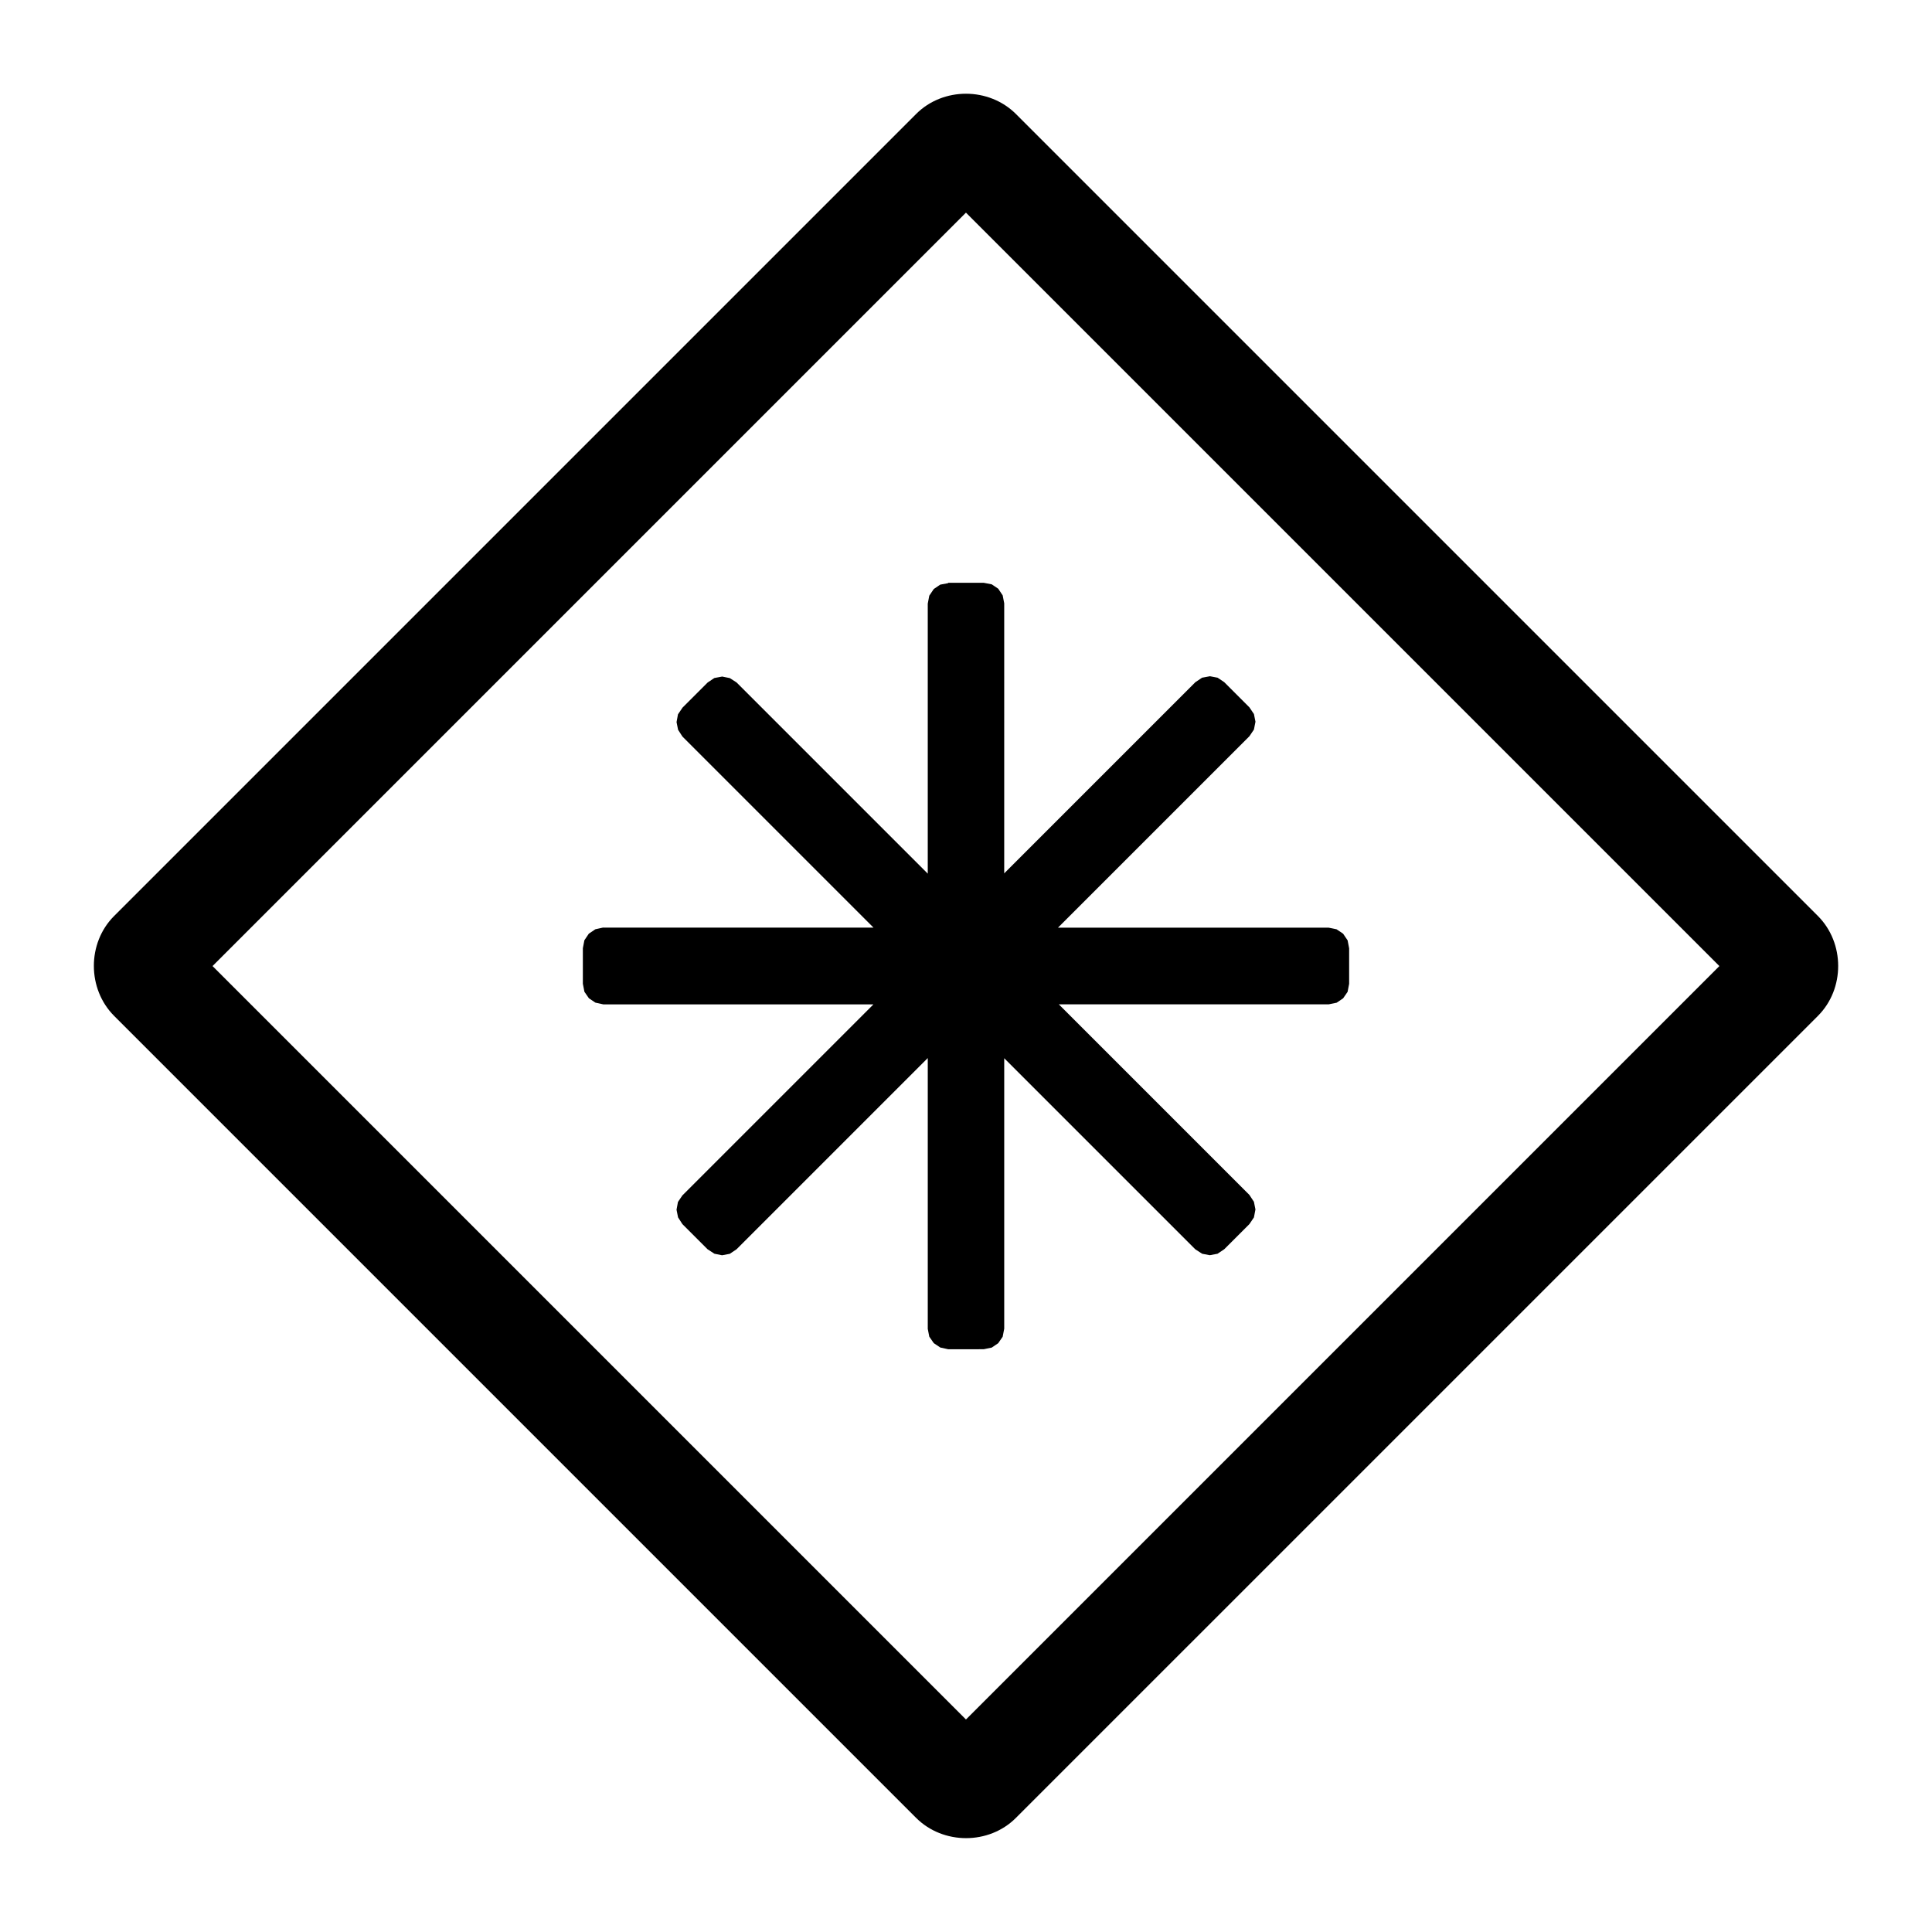 <?xml version="1.0" encoding="utf-8"?>
<!-- Generator: www.svgicons.com -->
<svg xmlns="http://www.w3.org/2000/svg" width="800" height="800" viewBox="0 0 2048 2048">
<path fill="currentColor" d="M1024.022 99.36c-19.324-.017-38.646 7.15-52.98 21.55L120.937 971.023c-28.67 28.668-28.537 77.295.132 105.963l849.971 849.965c28.67 28.678 77.294 28.804 105.963 0l850.106-850.1c28.669-28.667 28.536-77.296-.135-105.964L1077.002 120.91c-14.334-14.334-33.657-21.534-52.98-21.55m-.065 126.045l798.66 798.666l-798.66 798.657l-798.66-798.657zm-18.879 392.361l-.002.416c0 .01-8.367 1.55-8.37 1.55c-.01 0-6.853 4.644-6.858 4.644c-.01 0-4.764 7.062-4.768 7.062c0 .01-1.61 8.418-1.613 8.418V926.1l-202.64-202.64h.01c-.01 0-7.197-4.644-7.2-4.644c-.012 0-8.017-1.627-8.078-1.638c-.078.012-8.315 1.543-8.319 1.543c-.01-.01-7.065 4.74-7.068 4.74l-26.633 26.617l-4.861 7.16c-.01 0-1.504 8.223-1.504 8.223c0 .01 1.614 8.127 1.615 8.127c0 .01 4.613 7.16 4.615 7.16l202.54 202.543H639.486l-.056-.068c0 .01-8.332 1.837-8.336 1.837c-.01.01-6.851 4.645-6.856 4.645v-.049c-.01.01-4.763 7.065-4.767 7.065c-.01 0-1.612 8.416-1.615 8.416v37.666s1.6 8.515 1.658 8.515c0 .02 4.745 6.87 4.746 6.87c.01 0 6.894 4.644 6.896 4.644c.01.02 8.368 1.838 8.371 1.838h286.36L723.52 1267.036v-.076c-.01.01-4.86 7.16-4.862 7.16c-.01.01-1.506 8.223-1.506 8.223c0 .019 1.617 8.127 1.618 8.127c0 0 4.63 7.16 4.615 7.16l26.637 26.617c.01.01 7.278 4.74 7.28 4.74l8.108 1.645c.012 0 8.213-1.547 8.217-1.547c0 0 7.171-4.838 7.174-4.838l202.668-202.668v286.861l-.053-.056c0 .01 1.66 8.513 1.658 8.513c0 .01 4.745 6.87 4.745 6.87c.01.01 6.894 4.644 6.896 4.644c0 0 8.309 1.741 8.371 1.838l37.654-.01c.01 0 8.532-1.74 8.537-1.74c0 0 6.851-4.645 6.856-4.645c.01-.01 4.741-6.869 4.746-6.869c0 0 1.633-8.515 1.637-8.515v-286.698l202.523 202.514c-.01.02 7.276 4.74 7.28 4.74c.01.01 8.106 1.55 8.109 1.55c.012 0 8.212-1.55 8.217-1.55c0 0 7.17-4.838 7.176-4.838l26.625-26.634c.01 0 4.719-7.065 4.779-7.065c0-.02 1.64-8.32 1.6-8.416c0-.01-1.618-8.129-1.62-8.129c-.012.01-4.713-7.256-4.775-7.256l-202.016-202.029h285.957c.01.01 8.532-1.742 8.535-1.742c.01 0 6.853-4.645 6.856-4.645c.01-.019 4.74-6.869 4.746-6.869c0 0 1.633-8.513 1.637-8.513v-37.657c0-.01-1.626-8.32-1.623-8.418c-.01-.01-4.722-7.062-4.78-7.062c-.01-.01-6.895-4.645-6.898-4.645c0 .01-8.508-1.837-8.512-1.74h-286.824l202.926-202.92c.01-.01 4.717-7.064 4.777-7.064c0-.02 1.643-8.32 1.643-8.32c0-.01-1.616-8.128-1.617-8.128c-.01-.01-4.846-7.16-4.848-7.16l-26.631-26.636c-.01 0-7.042-4.74-7.045-4.74c-.01-.01-8.106-1.548-8.111-1.548c-.012 0-8.347 1.547-8.35 1.547c-.01.01-7.066 4.74-7.068 4.74l-202.672 202.67V639.546c0-.01-1.626-8.321-1.623-8.418c-.01-.02-4.72-7.063-4.72-7.063c-.01-.01-6.895-4.644-6.897-4.644c-.01 0-8.532-1.645-8.534-1.645zm-239.52 99.41l.034-.005h-.063z"/>
</svg>